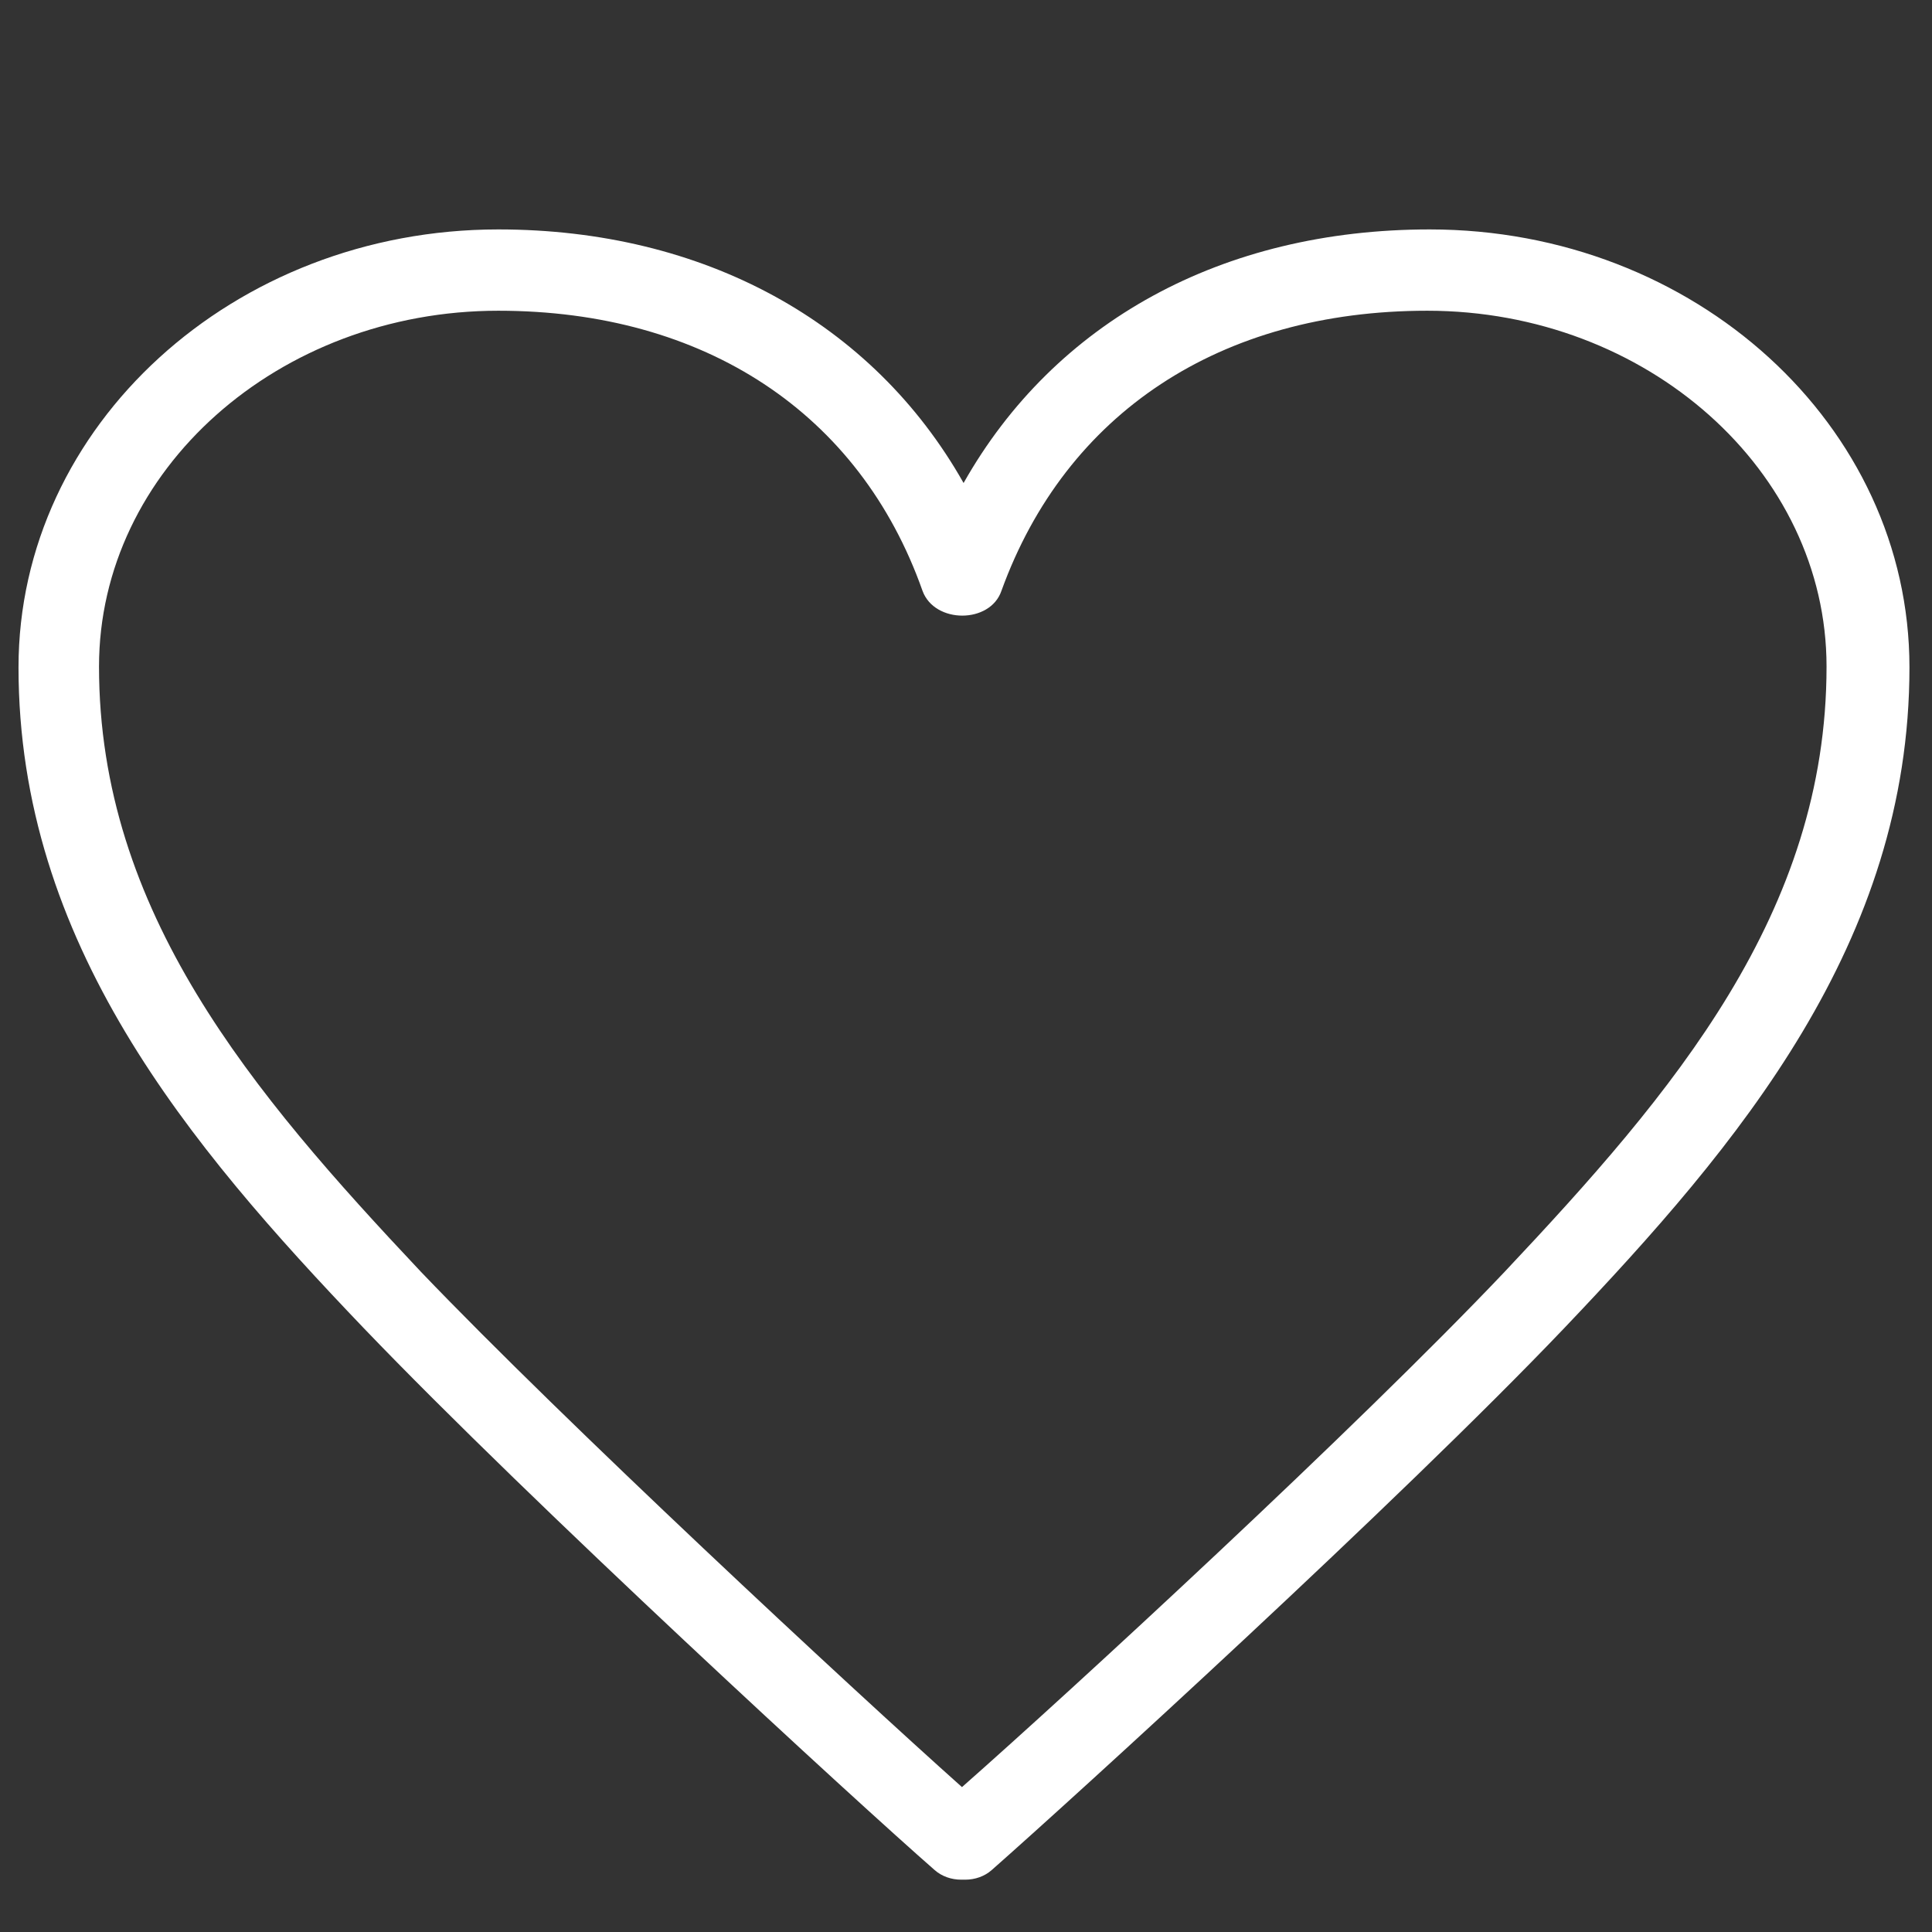 <?xml version="1.0" encoding="utf-8"?>
<!-- Generator: Adobe Illustrator 19.2.1, SVG Export Plug-In . SVG Version: 6.00 Build 0)  -->
<svg version="1.1" id="レイヤー_1" xmlns="http://www.w3.org/2000/svg" xmlns:xlink="http://www.w3.org/1999/xlink" x="0px"
	 y="0px" viewBox="0 0 240 240" style="enable-background:new 0 0 240 240;" xml:space="preserve">
<rect x="0" y="0" width="240" height="240" fill="#333333" stroke="none"/>
<style type="text/css">
	.st0{fill:#FFFFFF;}
</style>
<g>
	<path class="st0" d="M119.9,233.5h-0.5c-1.2,0-2.4-0.4-3.3-1.2c-9.5-8.3-49.9-45.4-70.9-67.3C23.4,142.2,2.3,117.1,2.3,82.9
		c0-30,26.7-54.4,59.6-54.4c25.5,0,46.5,11.5,57.8,31.5c11.3-20,32.1-31.5,57.9-31.5c32.9,0,59.6,24.3,59.6,54.4
		c0,34.2-21.2,59.3-42.9,82.1c-20.5,21.5-61,58.4-71.1,67.3C122.3,233.1,121.1,233.5,119.9,233.5z M61.9,38.6
		c-27.3,0-49.6,19.8-49.6,44.2c0,30.5,19,52.9,40,75.2c17.9,18.7,53.2,51.5,67.2,64c13.5-11.9,48.9-44.5,67.4-64
		c21-22.3,40-44.6,40-75.2c0-24.3-22.3-44.2-49.6-44.2c-25.7,0-44.9,12.7-52.9,34.8c-1.4,4.1-8.3,4.1-9.8,0
		C106.8,51.3,87.5,38.6,61.9,38.6z"/>
</g>
</svg>
